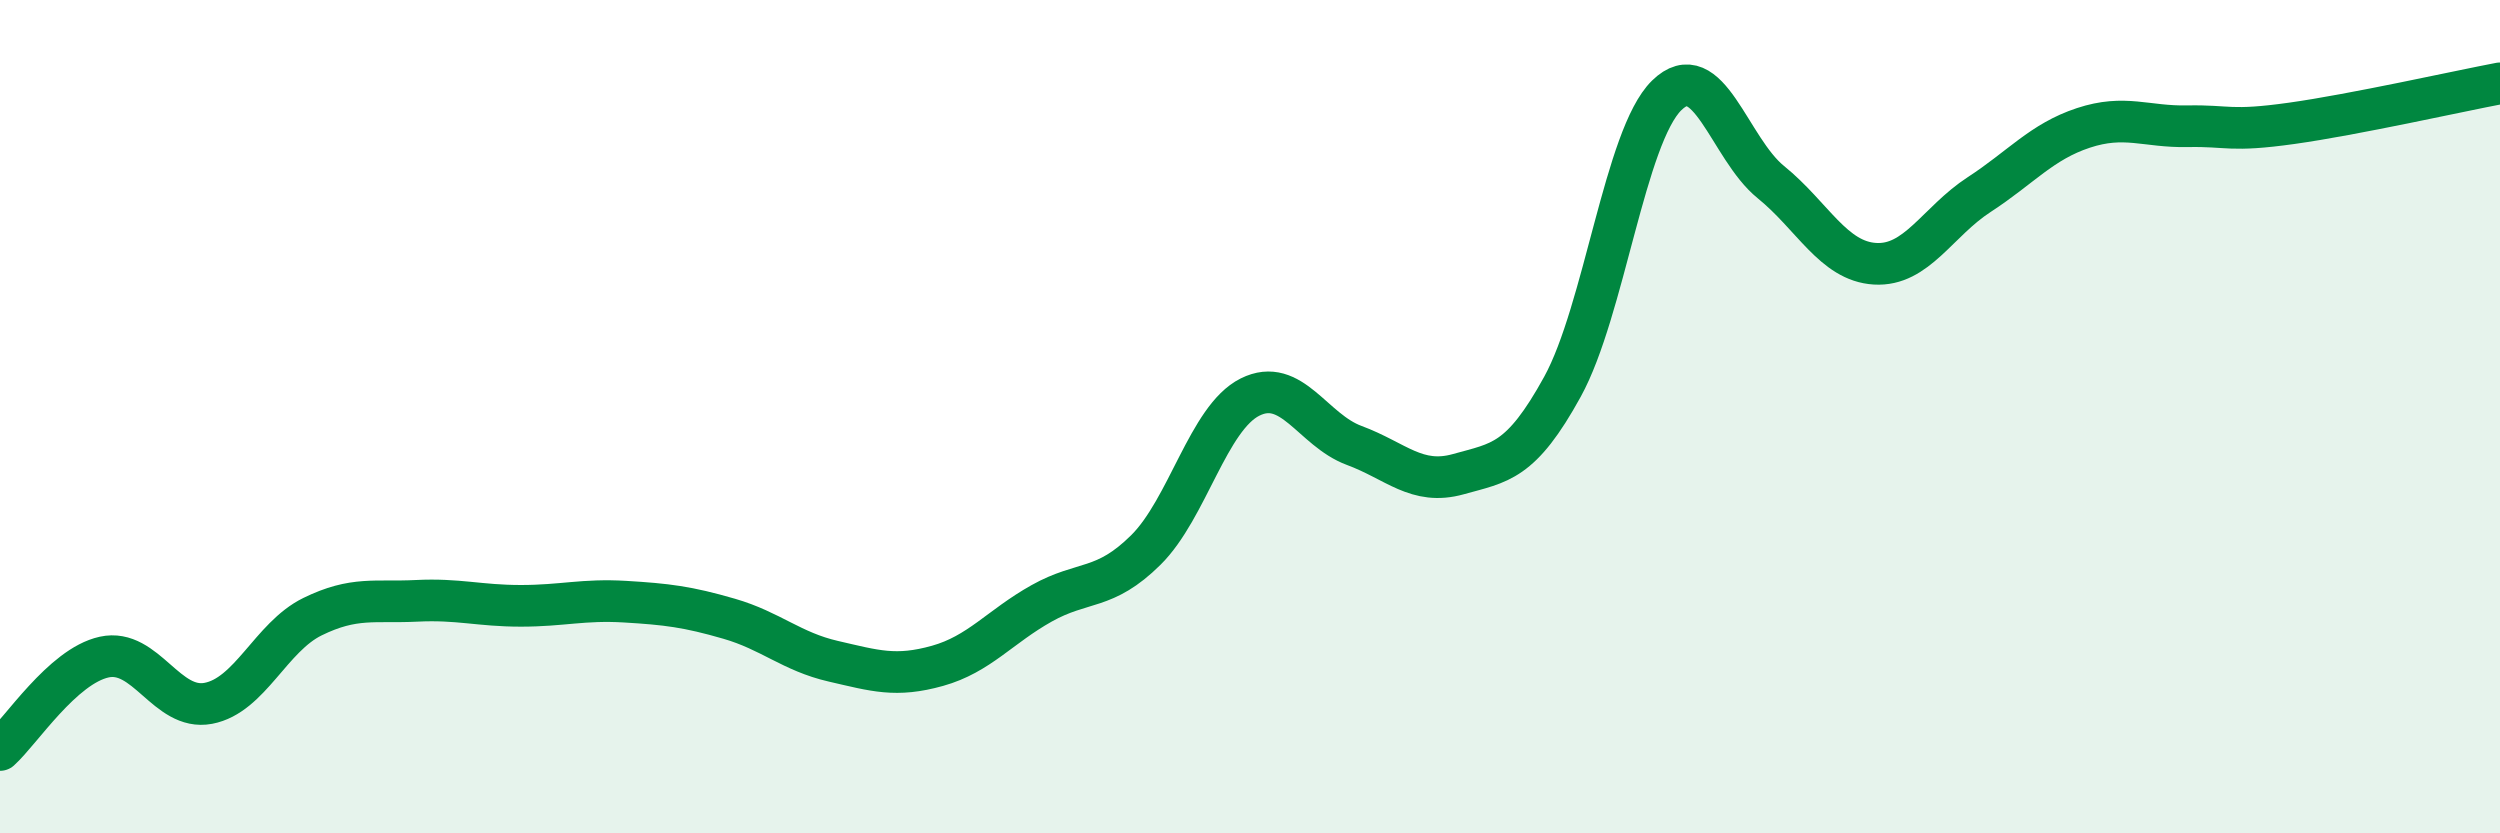 
    <svg width="60" height="20" viewBox="0 0 60 20" xmlns="http://www.w3.org/2000/svg">
      <path
        d="M 0,18 C 0.5,17.55 1.5,15.99 2.5,15.77 C 3.5,15.55 4,17.07 5,16.88 C 6,16.69 6.5,15.29 7.5,14.8 C 8.5,14.31 9,14.47 10,14.42 C 11,14.37 11.5,14.54 12.5,14.54 C 13.5,14.54 14,14.38 15,14.44 C 16,14.5 16.5,14.56 17.5,14.85 C 18.5,15.14 19,15.64 20,15.87 C 21,16.1 21.5,16.26 22.5,15.98 C 23.5,15.7 24,15.04 25,14.48 C 26,13.92 26.5,14.19 27.5,13.2 C 28.5,12.21 29,10.03 30,9.53 C 31,9.03 31.5,10.32 32.5,10.69 C 33.5,11.06 34,11.66 35,11.38 C 36,11.1 36.5,11.1 37.5,9.28 C 38.5,7.46 39,3.27 40,2.29 C 41,1.31 41.5,3.56 42.5,4.37 C 43.5,5.18 44,6.27 45,6.33 C 46,6.39 46.5,5.32 47.5,4.67 C 48.5,4.02 49,3.4 50,3.07 C 51,2.74 51.5,3.05 52.5,3.03 C 53.5,3.01 53.5,3.17 55,2.96 C 56.5,2.75 59,2.19 60,2L60 20L0 20Z"
        fill="#008740"
        opacity="0.1"
        stroke-linecap="round"
        stroke-linejoin="round"
      />
      <path
        d="M 0,18 C 0.5,17.55 1.5,15.99 2.5,15.77 C 3.5,15.55 4,17.07 5,16.88 C 6,16.69 6.5,15.29 7.5,14.8 C 8.5,14.31 9,14.47 10,14.42 C 11,14.37 11.5,14.54 12.5,14.54 C 13.5,14.54 14,14.38 15,14.44 C 16,14.5 16.5,14.56 17.5,14.85 C 18.5,15.14 19,15.64 20,15.87 C 21,16.1 21.5,16.26 22.5,15.98 C 23.5,15.7 24,15.04 25,14.48 C 26,13.92 26.5,14.19 27.5,13.2 C 28.5,12.21 29,10.03 30,9.53 C 31,9.03 31.5,10.32 32.5,10.69 C 33.5,11.06 34,11.66 35,11.38 C 36,11.1 36.5,11.1 37.5,9.28 C 38.5,7.46 39,3.27 40,2.29 C 41,1.31 41.5,3.56 42.5,4.37 C 43.5,5.18 44,6.27 45,6.33 C 46,6.39 46.5,5.32 47.5,4.67 C 48.5,4.02 49,3.4 50,3.07 C 51,2.74 51.5,3.05 52.5,3.03 C 53.5,3.01 53.5,3.17 55,2.96 C 56.5,2.75 59,2.19 60,2"
        stroke="#008740"
        stroke-width="1"
        fill="none"
        stroke-linecap="round"
        stroke-linejoin="round"
      />
    </svg>
  